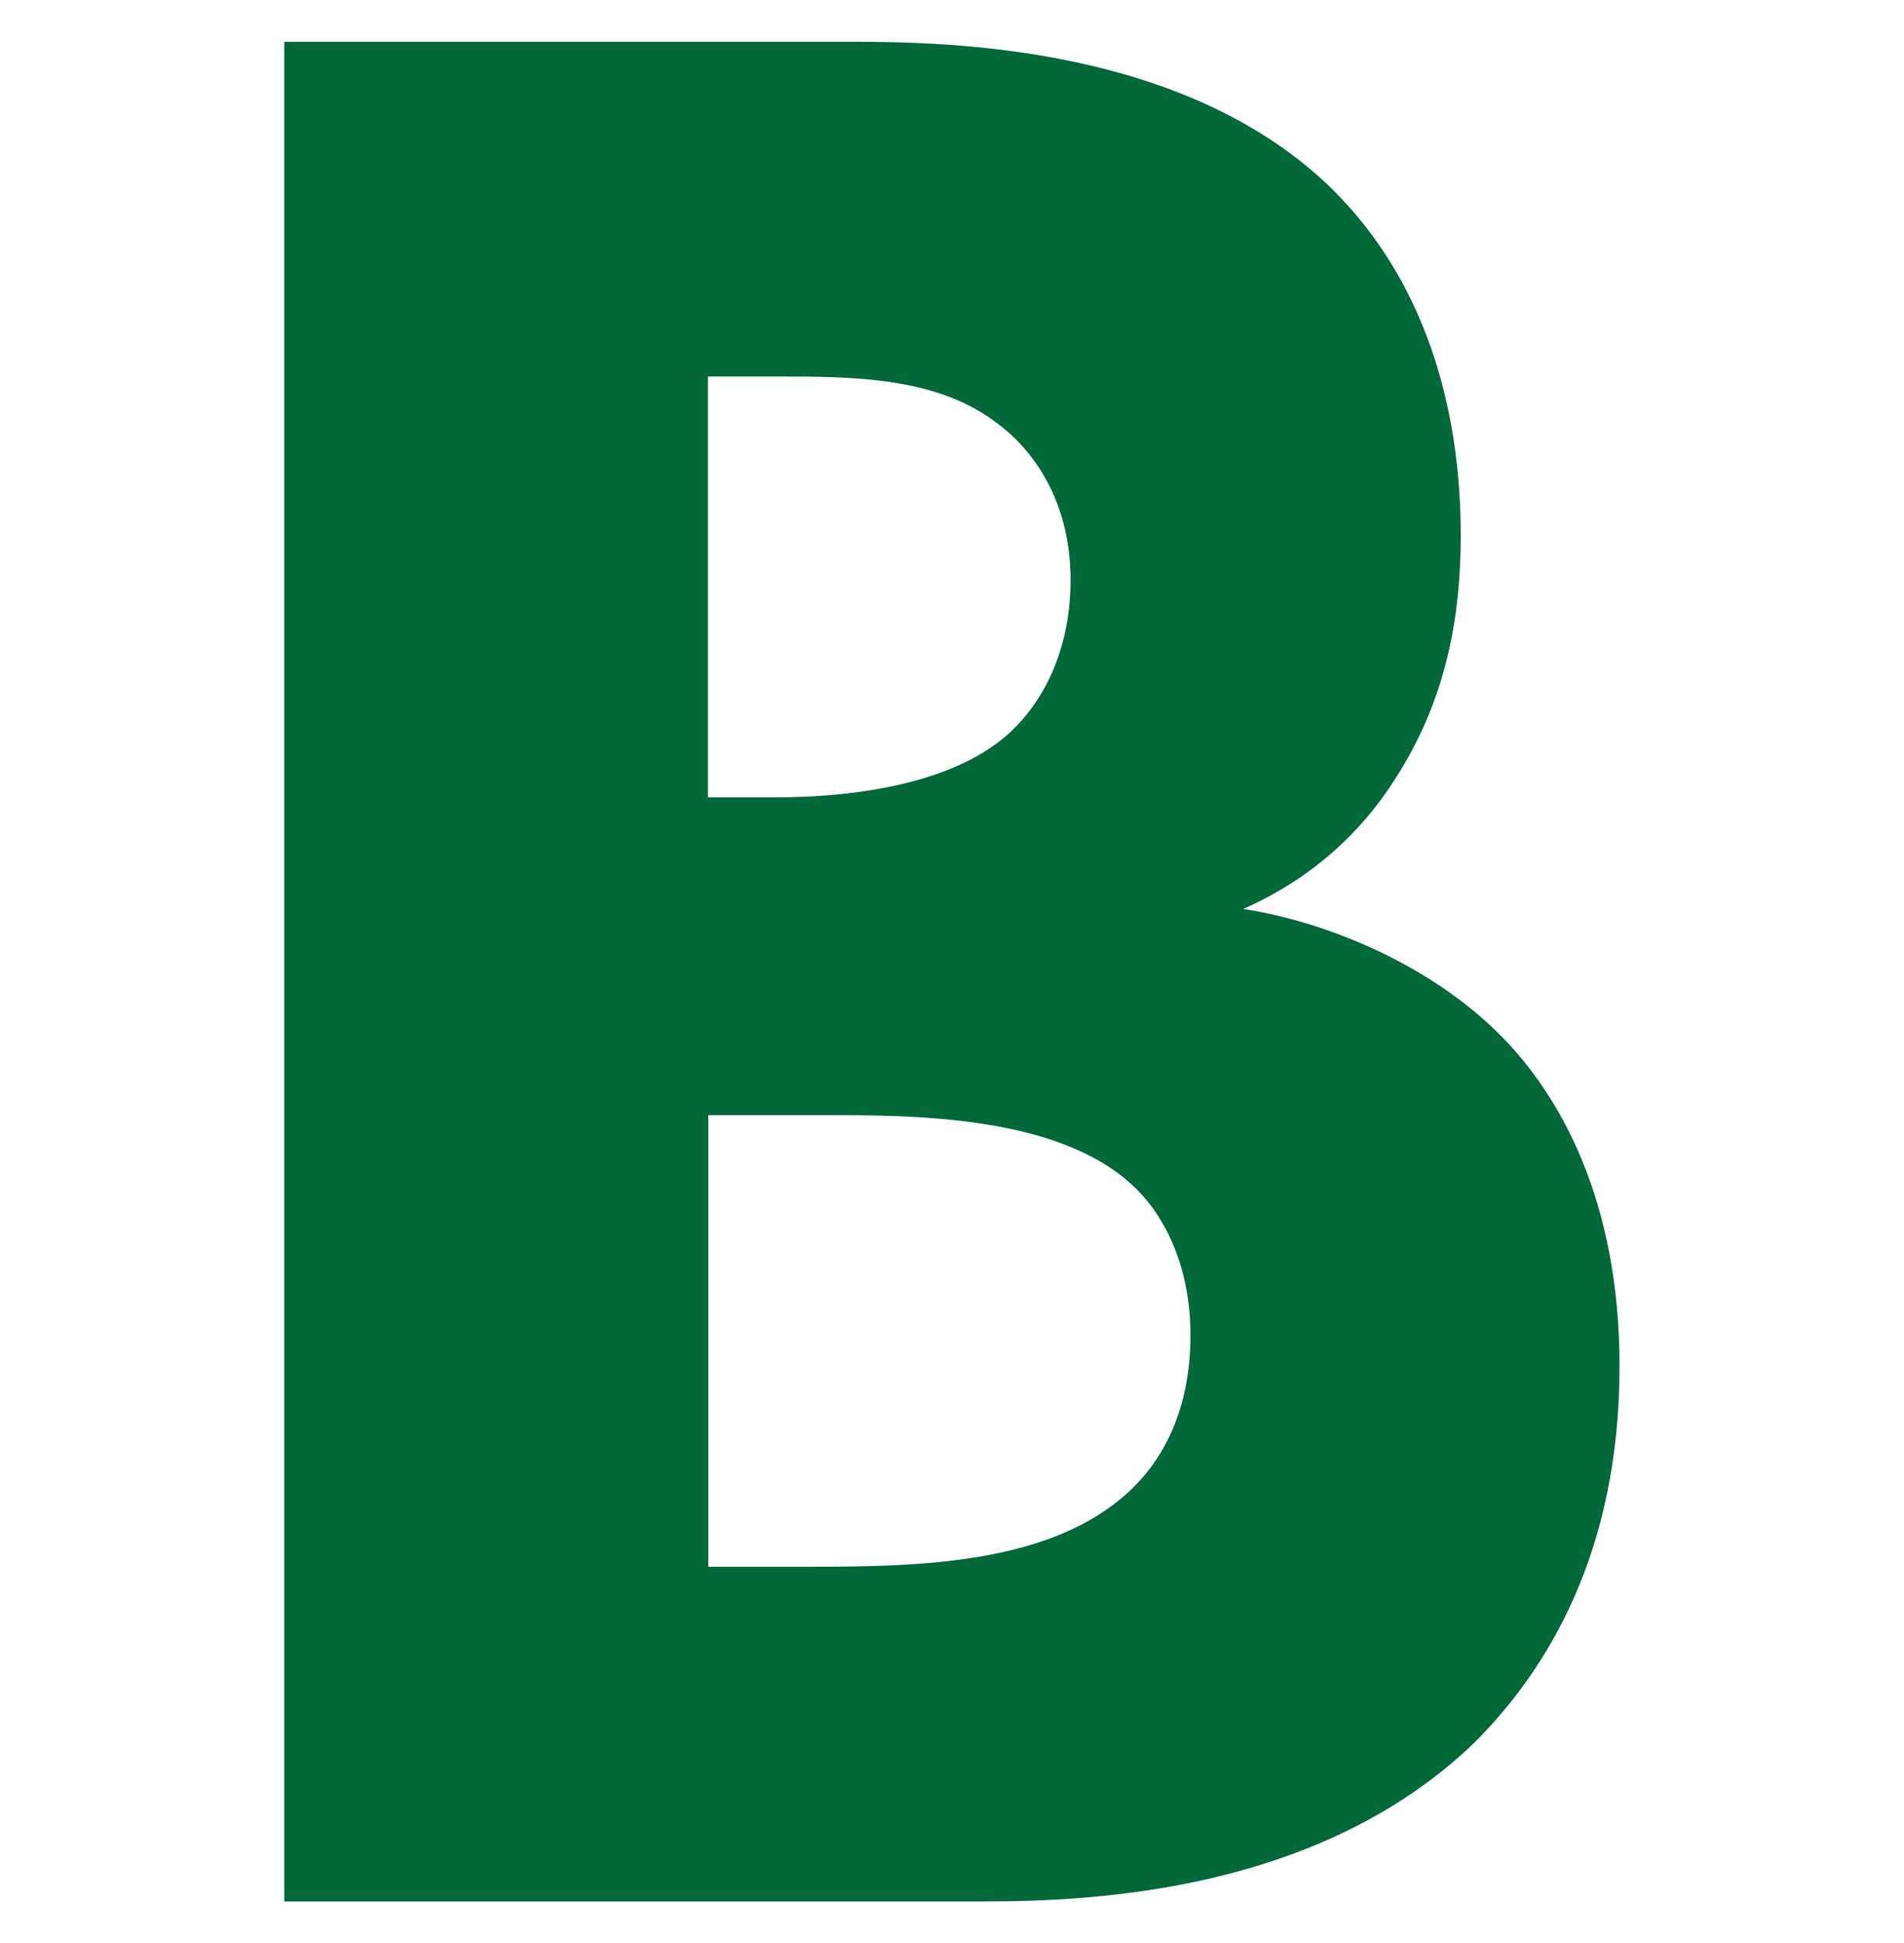 <?xml version="1.0" encoding="UTF-8"?>
<svg id="Layer_1" xmlns="http://www.w3.org/2000/svg" version="1.1" viewBox="0 0 112.58 114.88">
  <!-- Generator: Adobe Illustrator 29.5.0, SVG Export Plug-In . SVG Version: 2.1.0 Build 137)  -->
  <defs>
    <style>
      .st0 {
        fill: #006839;
      }
    </style>
  </defs>
  <path class="st0" d="M50.44,2.47c5.93,0,19.45.33,28.02,8.41,7.09,6.76,7.91,15.99,7.91,20.77,0,4.29-.66,9.23-3.63,14.01-2.8,4.62-6.59,6.92-9.23,8.08,5.27.82,11.21,3.46,15.16,7.42,3.63,3.63,7.09,9.89,7.09,19.61,0,11.04-4.29,17.97-8.57,22.25-9.06,8.74-22.25,9.4-29.01,9.4H16.81V2.47h33.62ZM41.87,47.14h4.12c3.46,0,9.23-.49,12.86-3.13,2.31-1.65,4.45-4.94,4.45-9.72s-2.31-7.75-4.29-9.23c-3.63-2.8-8.57-2.8-13.19-2.8h-3.96v24.89ZM41.87,92.63h6.1c6.43,0,14.17-.16,18.79-4.45,2.31-2.14,3.63-5.27,3.63-9.23,0-4.45-1.81-7.42-3.46-8.9-4.45-4.12-13.02-4.12-18.13-4.12h-6.92v26.7Z"/>
</svg>